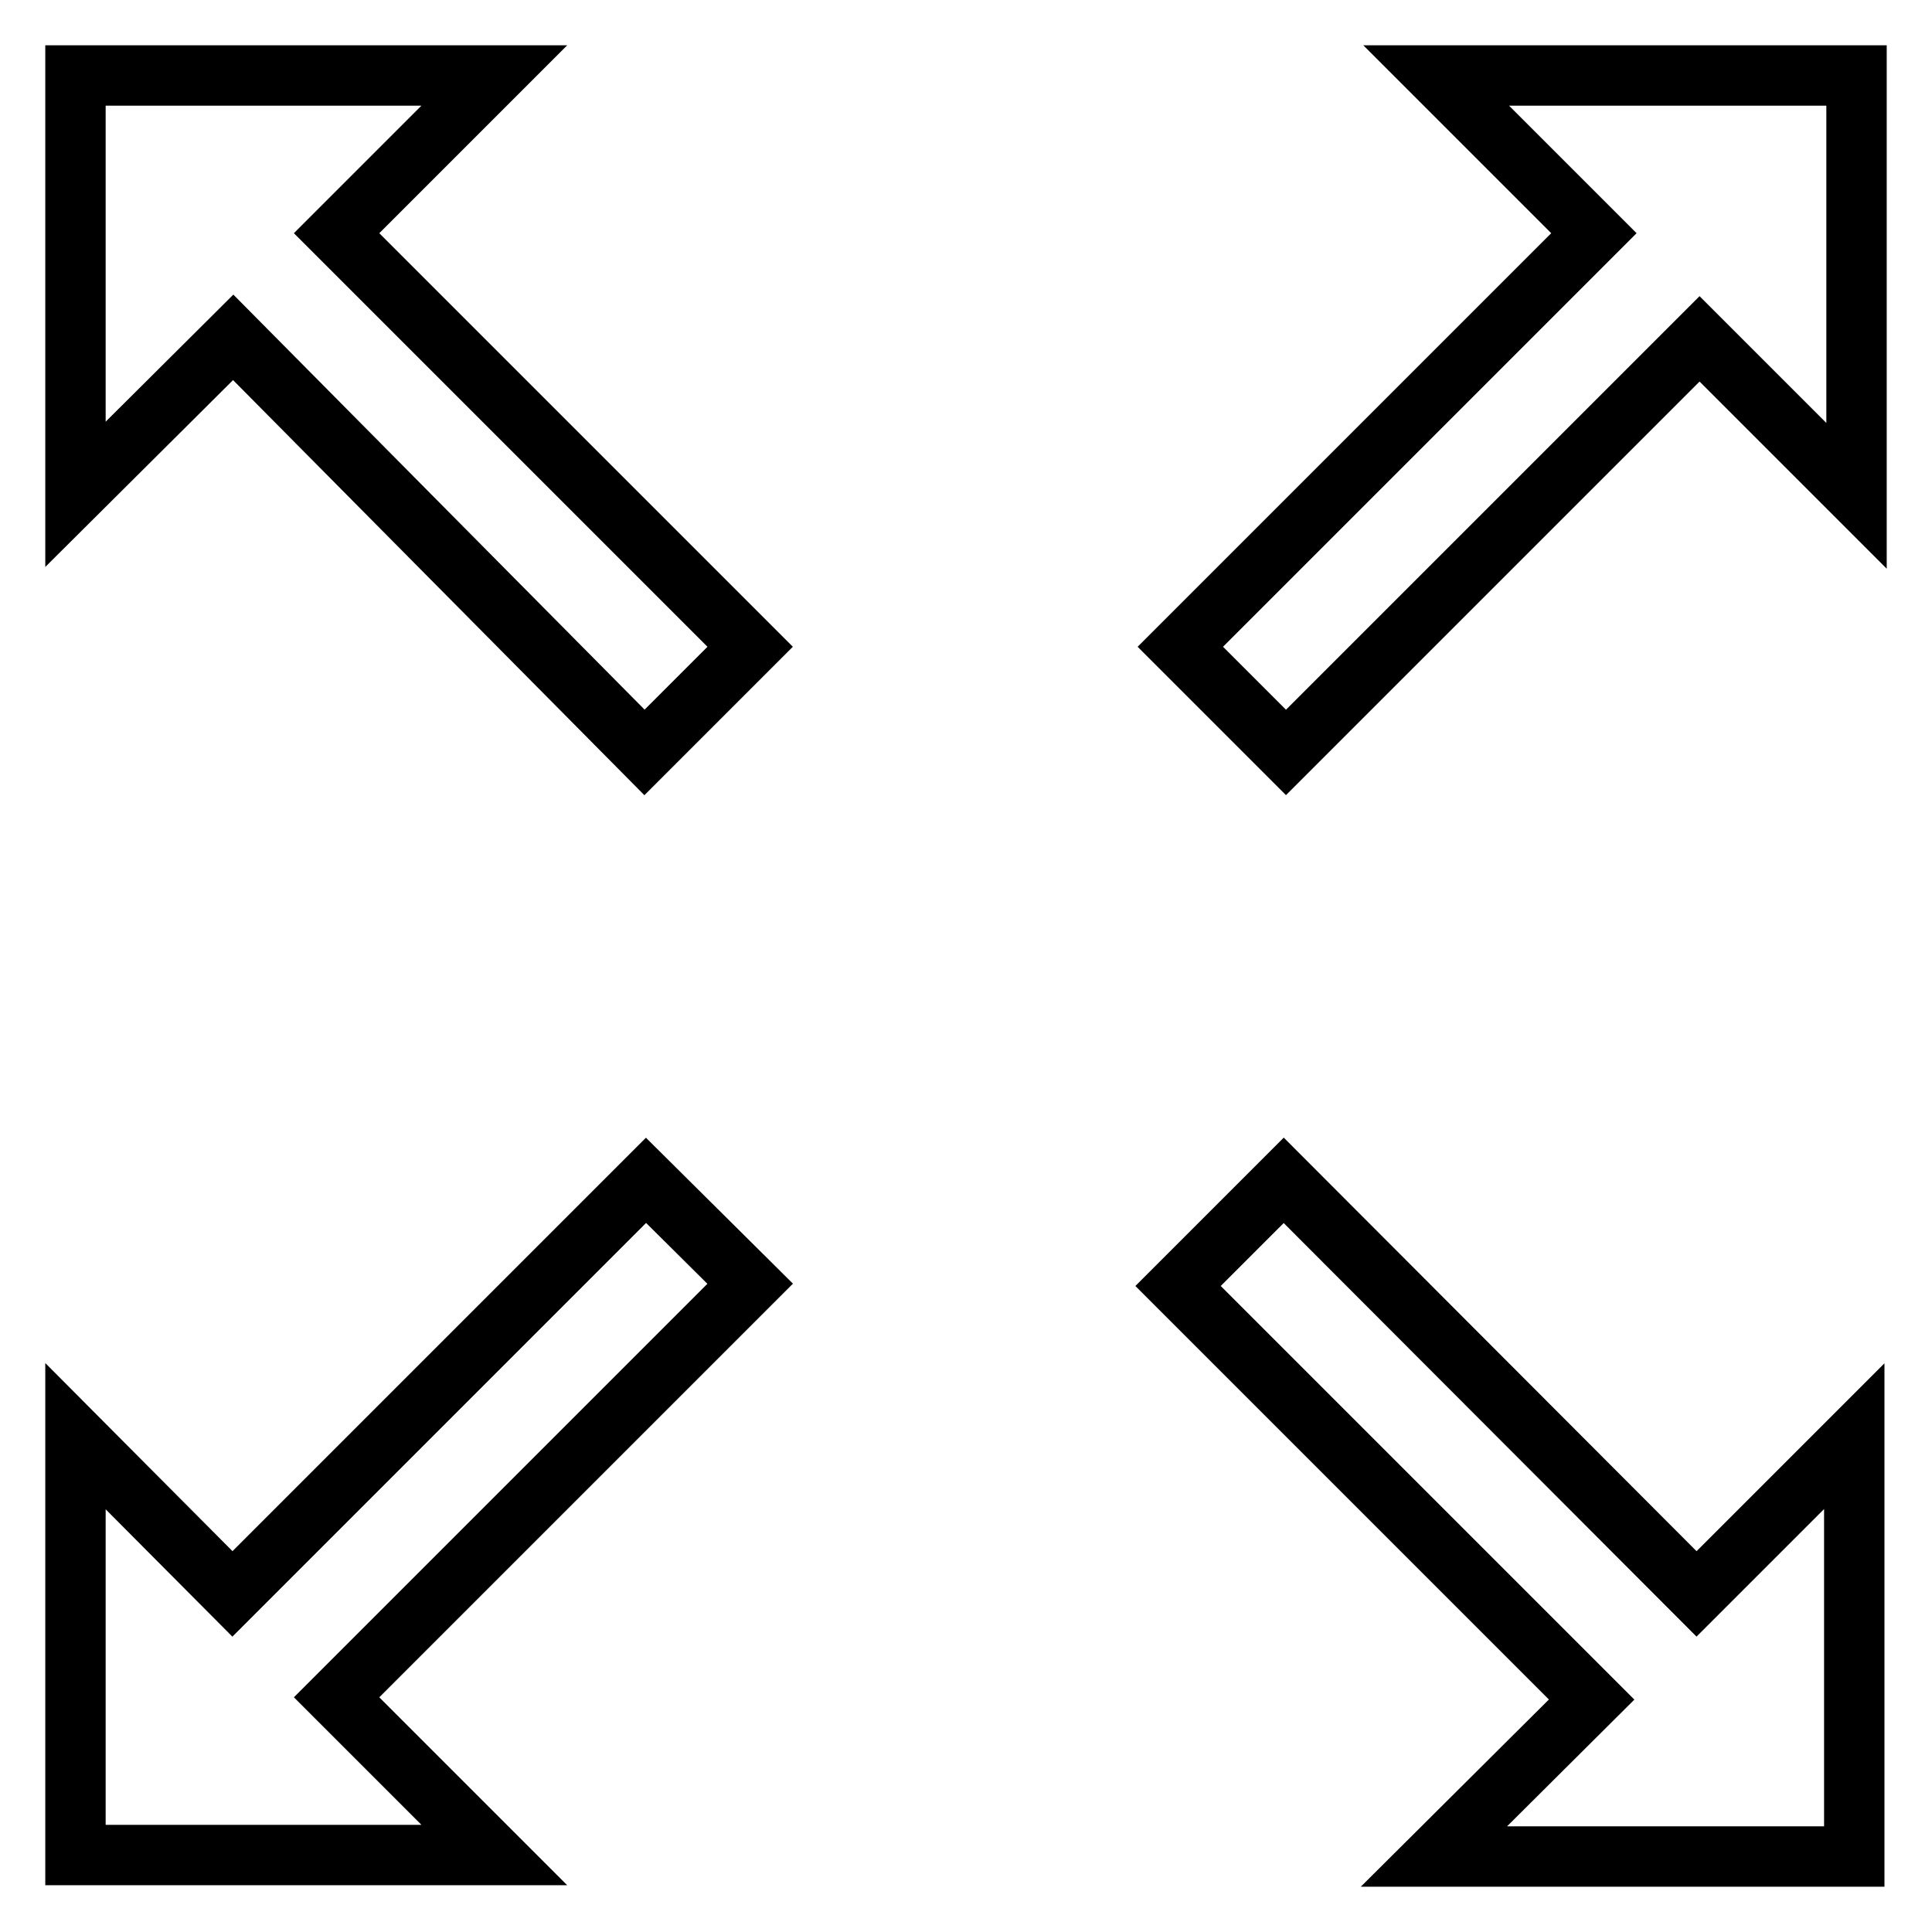 <?xml version="1.0" encoding="utf-8"?>
<!-- Svg Vector Icons : http://www.onlinewebfonts.com/icon -->
<!DOCTYPE svg PUBLIC "-//W3C//DTD SVG 1.1//EN" "http://www.w3.org/Graphics/SVG/1.1/DTD/svg11.dtd">
<svg version="1.1" xmlns="http://www.w3.org/2000/svg" xmlns:xlink="http://www.w3.org/1999/xlink" x="0px" y="0px" viewBox="0 0 256 256" enable-background="new 0 0 256 256" xml:space="preserve">
<g> <path stroke-width="8" fill-opacity="0" stroke="#000000"  d="M44.6,30.9l54.8,54.8l-14,14l-54.5-55L10,65.5V10h55.5L44.6,30.9z M85.6,156.4l-54.8,54.8L10,190.3v55.5 h55.5l-20.9-20.9l54.8-54.8L85.6,156.4z M190.3,10l20.9,20.9l-54.8,54.8l14,14l54.8-54.8L246,65.7V10H190.3z M170.1,156.4l-14,14 l54.8,54.8L190,246h55.7v-55.7l-20.9,20.9L170.1,156.4L170.1,156.4z"/></g>
</svg>